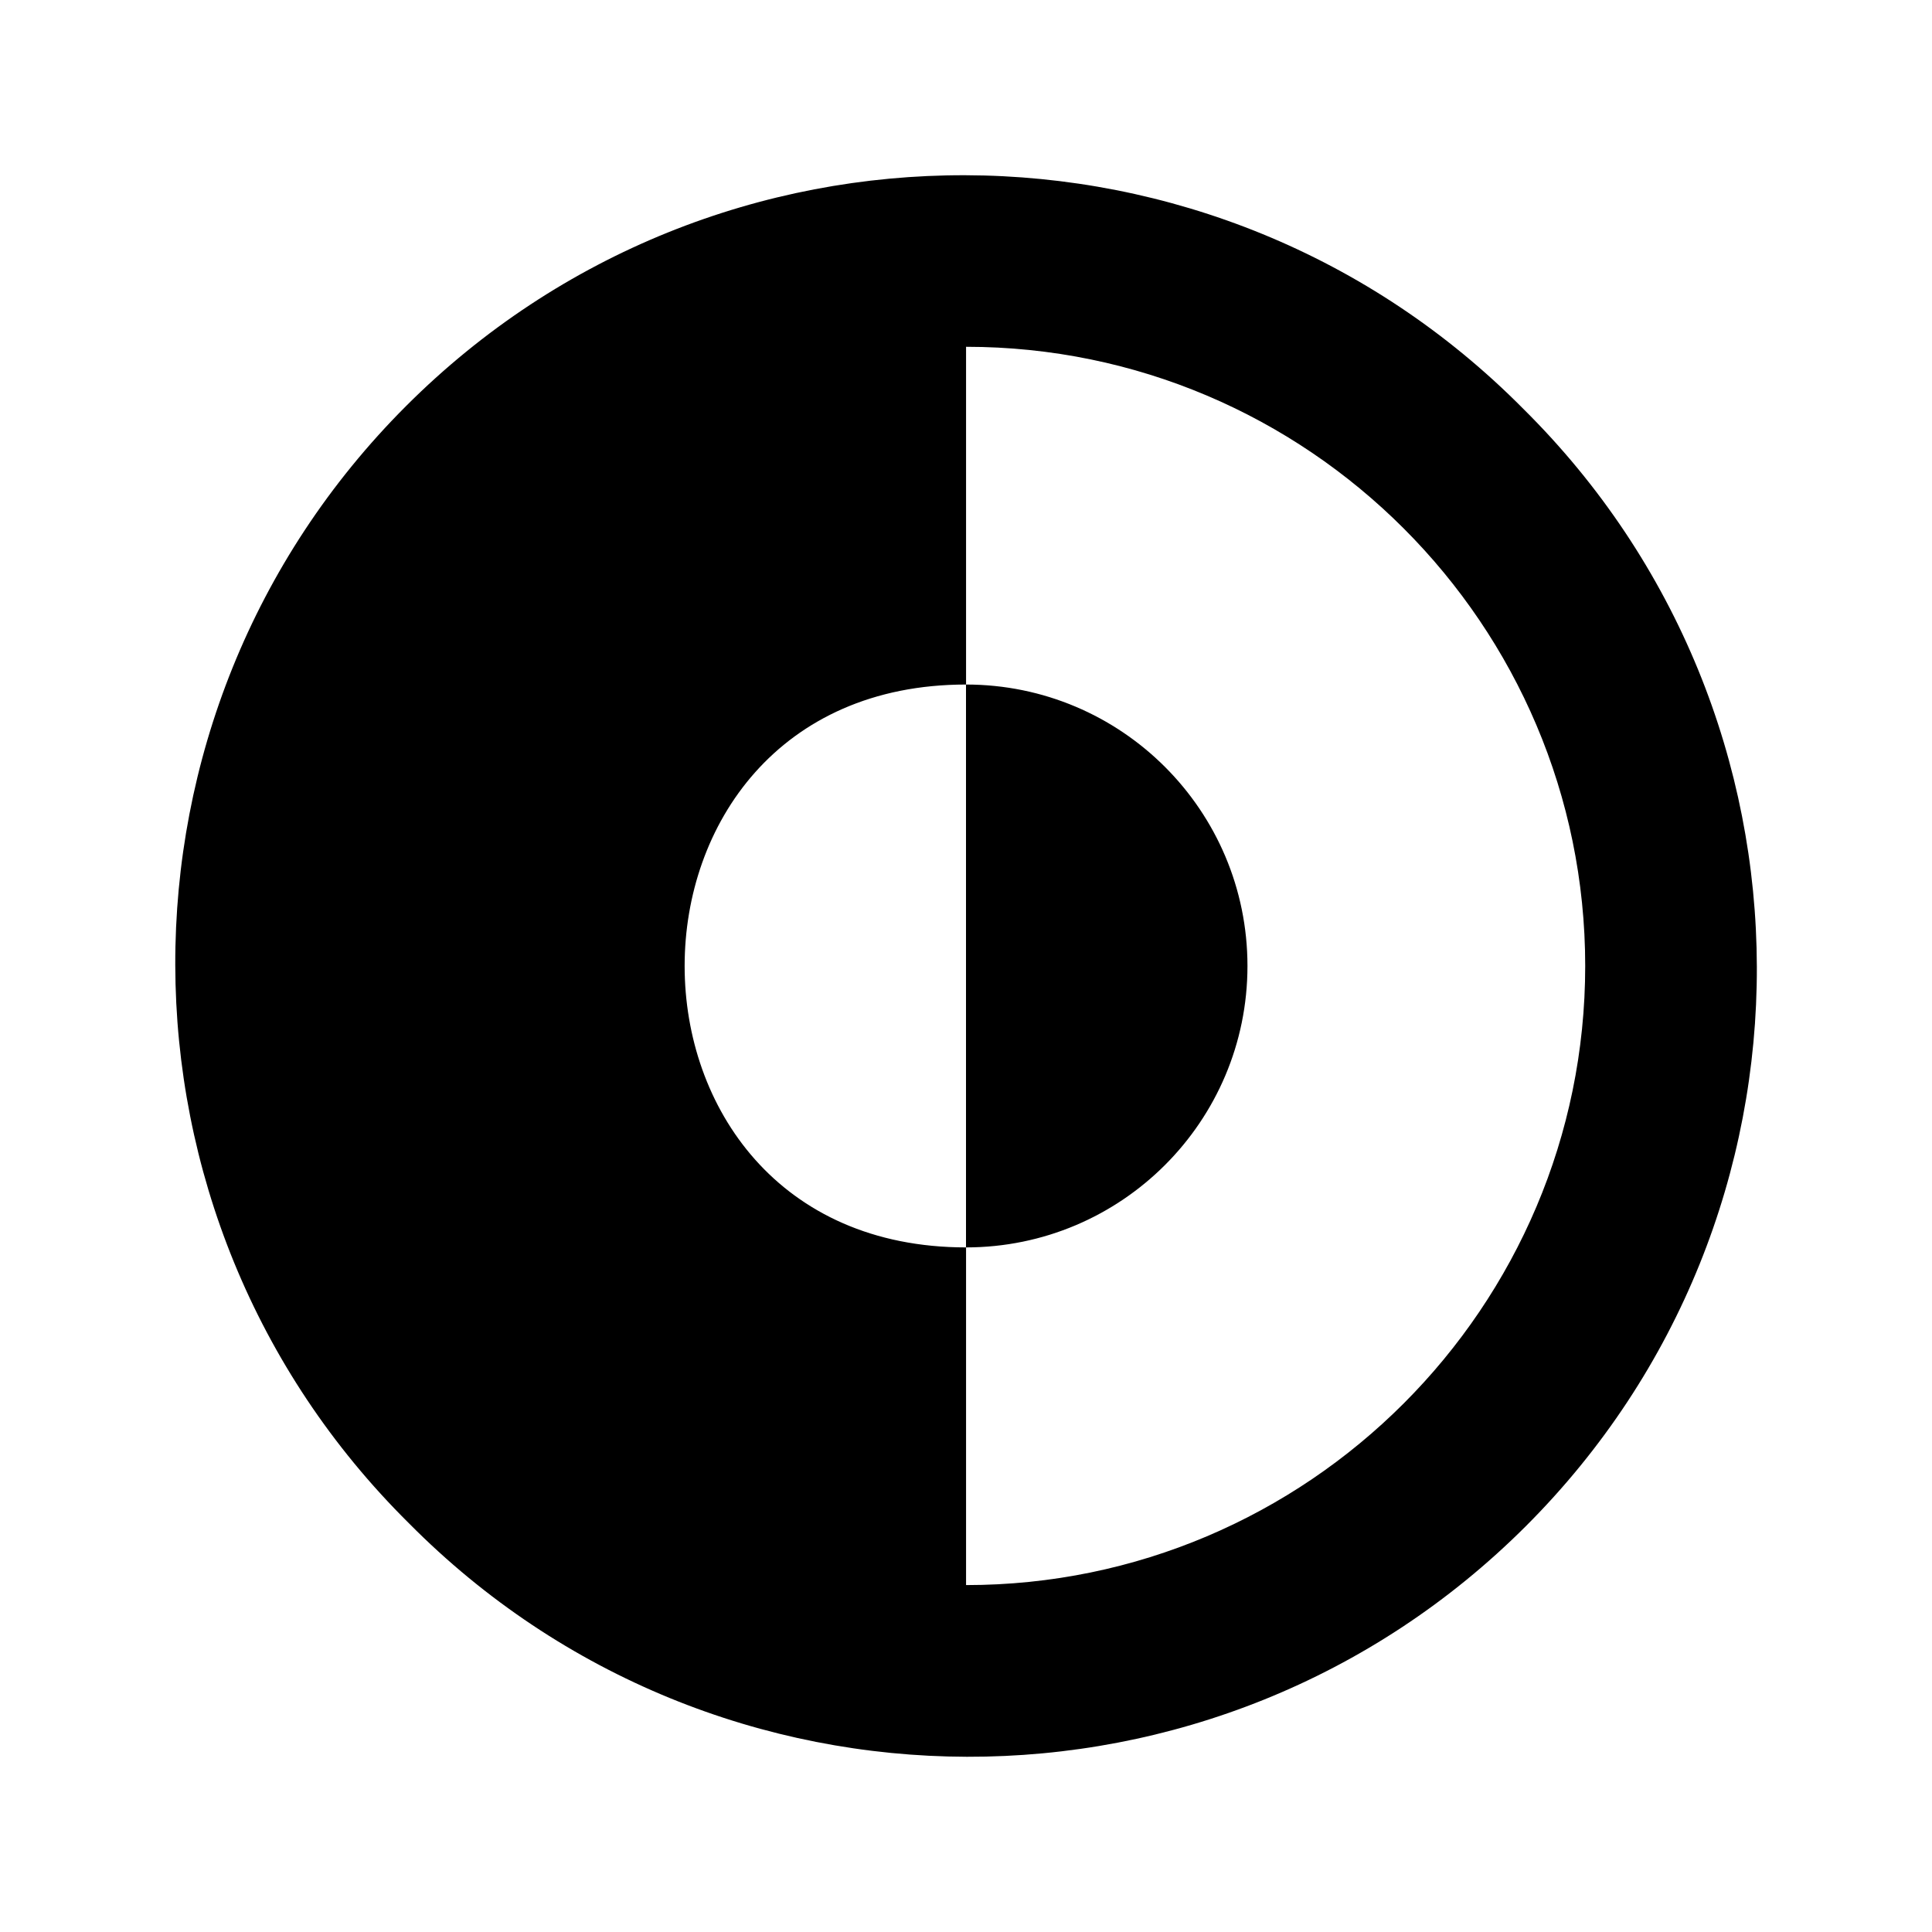 <svg xmlns="http://www.w3.org/2000/svg" width="32" height="32">
  <path d="M20.662 16c0-2.575-2.087-4.662-4.662-4.662v9.323c2.575 0 4.662-2.087 4.662-4.662zm4.568-9.229c-5.09-5.14-13.389-5.161-18.504-.046-5.115 5.115-5.095 13.414.046 18.504 5.09 5.14 13.389 5.161 18.504.046 5.115-5.115 5.095-13.414-.046-18.504zm-9.229 19.484V20.661c-6.215 0-6.215-9.323 0-9.323V5.744c5.655 0 10.255 4.603 10.255 10.255 0 5.652-4.6 10.255-10.255 10.255z"/>
</svg>